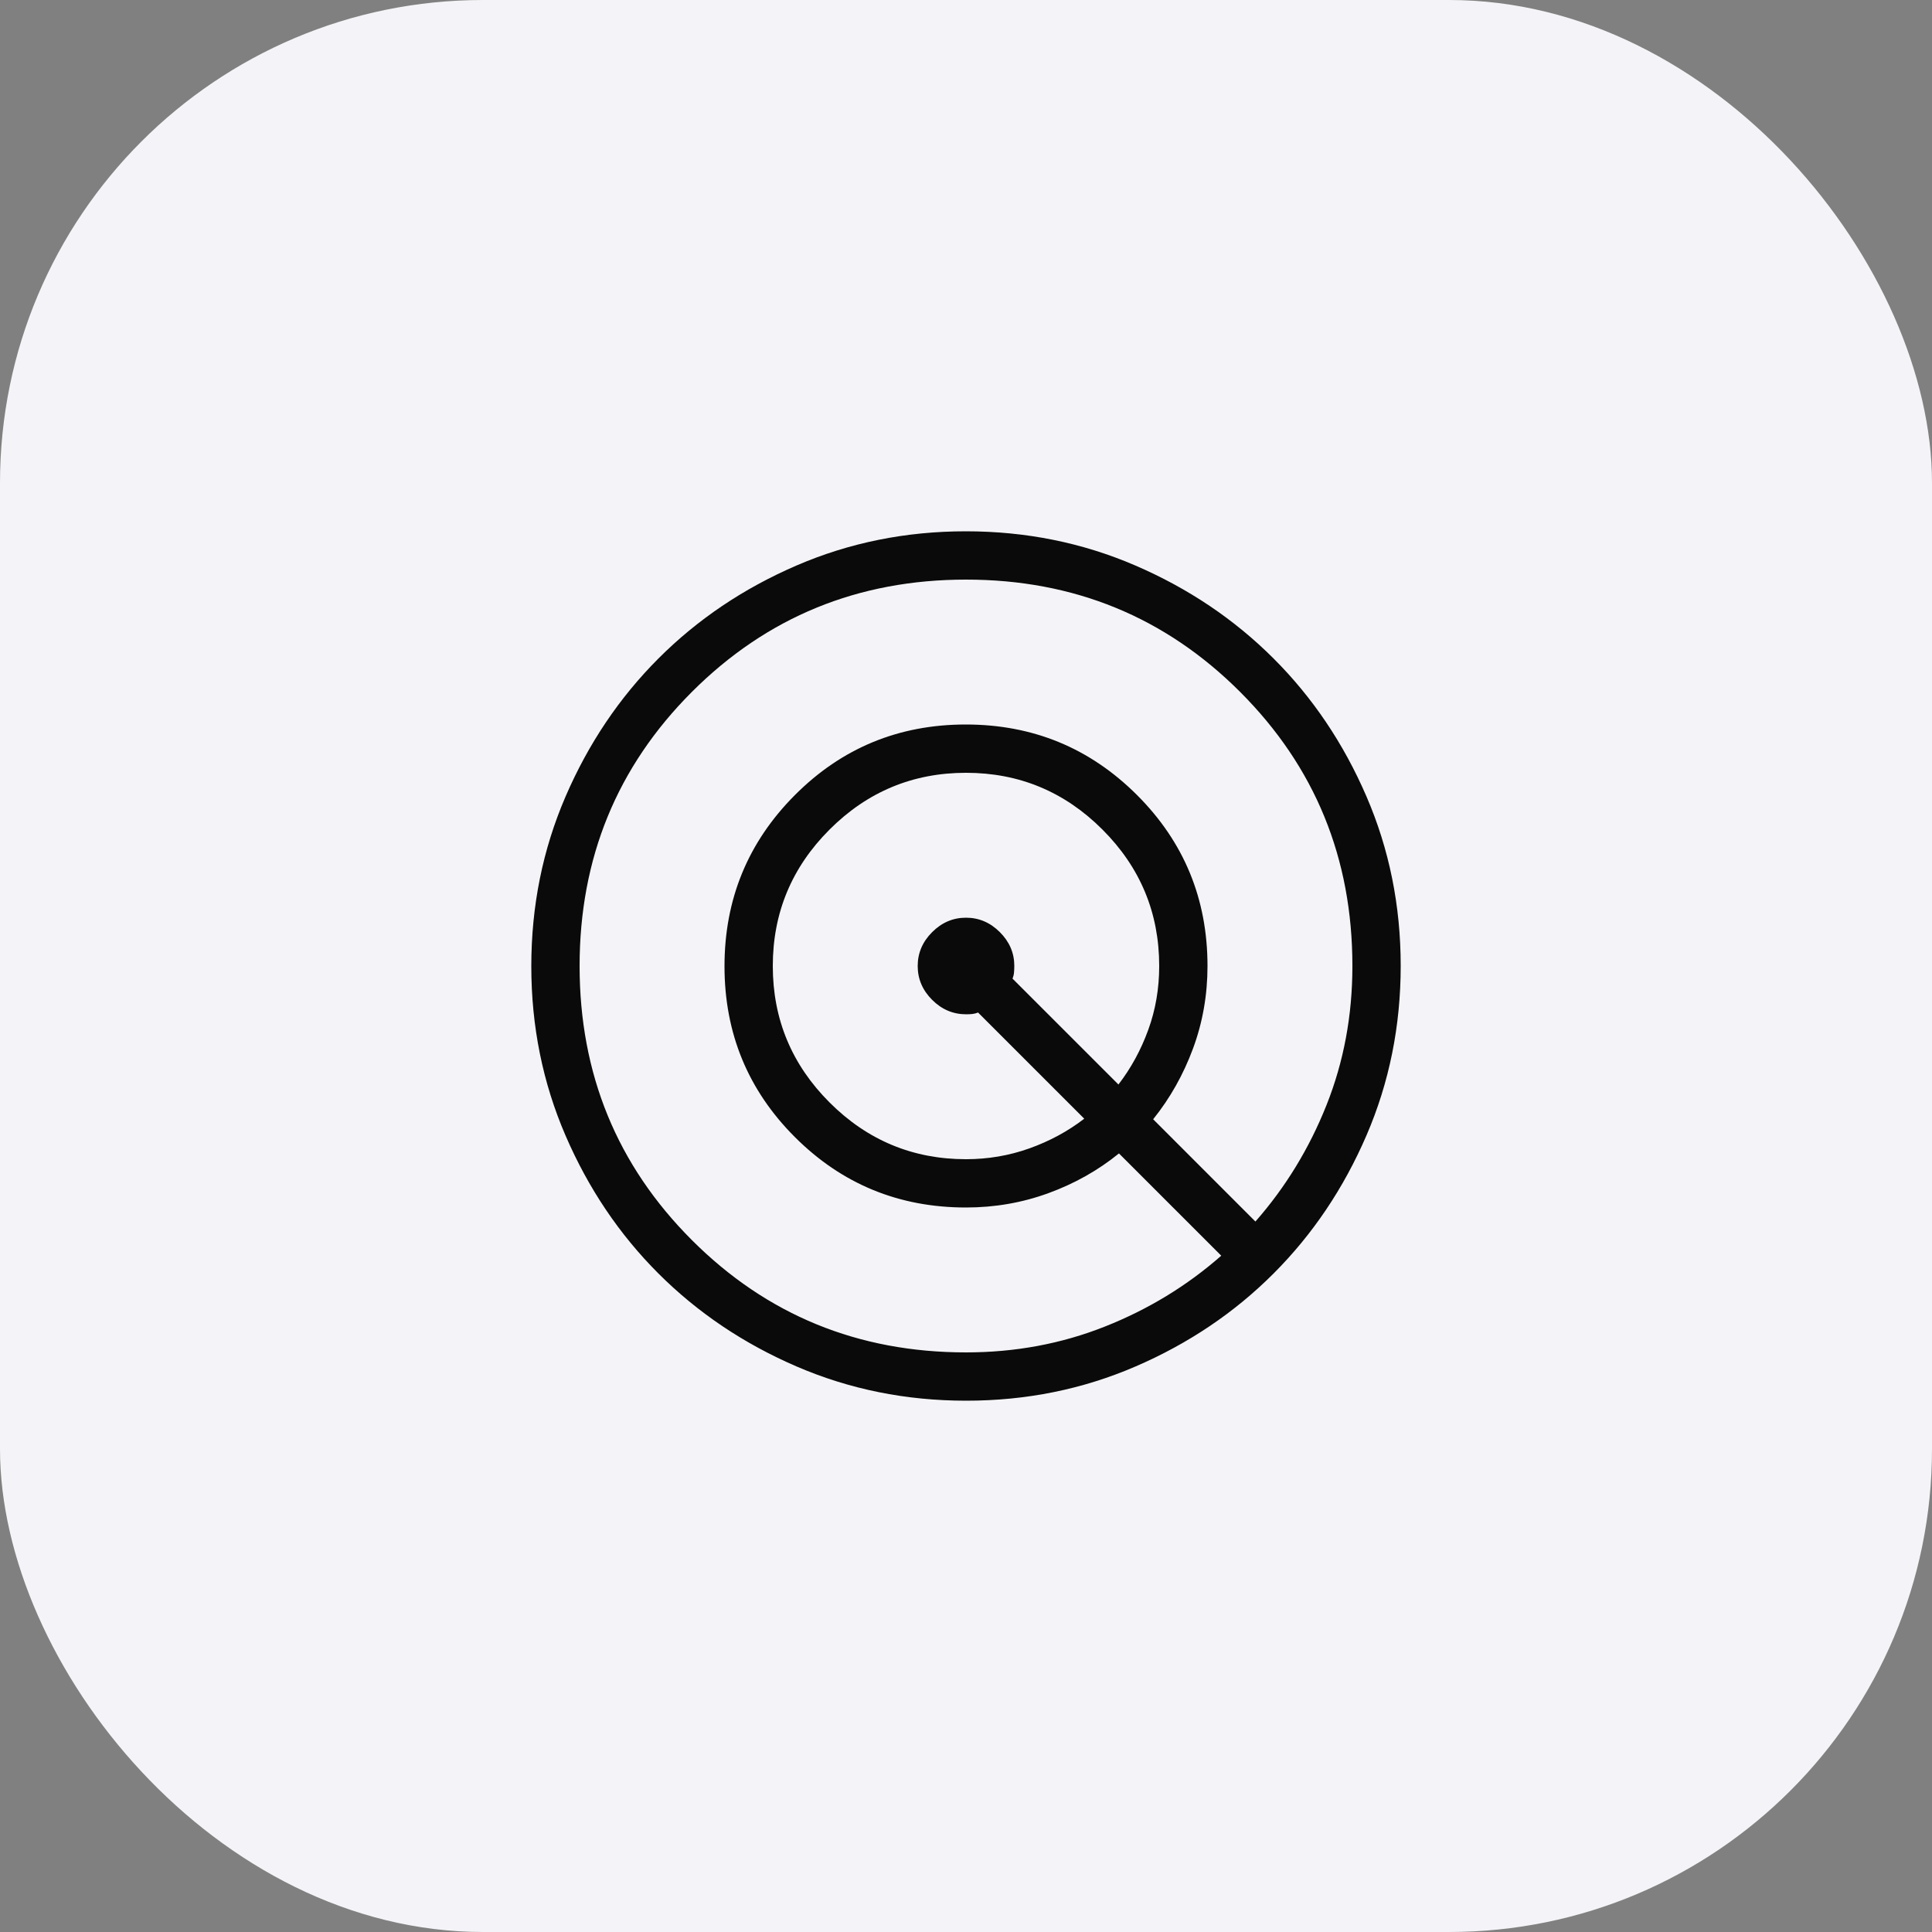 <svg width="80" height="80" viewBox="0 0 80 80" fill="none" xmlns="http://www.w3.org/2000/svg">
<rect x="0" y="0" width="80" height="80" fill="#808080" stroke="none"/>
<rect width="80" height="80" rx="20" fill="#F4F4F8"/>
<path d="M40.007 58C37.517 58 35.177 57.528 32.986 56.583C30.795 55.638 28.889 54.356 27.268 52.737C25.647 51.118 24.364 49.213 23.419 47.024C22.473 44.835 22 42.496 22 40.007C22 37.517 22.472 35.177 23.417 32.986C24.362 30.795 25.644 28.889 27.263 27.268C28.882 25.647 30.787 24.364 32.976 23.419C35.165 22.473 37.504 22 39.993 22C42.483 22 44.823 22.472 47.014 23.417C49.205 24.362 51.111 25.644 52.732 27.263C54.353 28.882 55.636 30.787 56.581 32.976C57.527 35.165 58 37.504 58 39.993C58 42.483 57.528 44.823 56.583 47.014C55.638 49.205 54.356 51.111 52.737 52.732C51.118 54.353 49.213 55.636 47.024 56.581C44.835 57.527 42.496 58 40.007 58ZM40 56C42.033 56 43.949 55.644 45.746 54.932C47.544 54.221 49.151 53.242 50.569 51.996L46.334 47.761C45.471 48.462 44.496 49.01 43.413 49.406C42.328 49.802 41.191 50 40 50C37.222 50 34.861 49.029 32.916 47.086C30.972 45.143 30 42.784 30 40.009C30 37.234 30.971 34.872 32.914 32.923C34.857 30.974 37.216 30 39.991 30C42.766 30 45.128 30.972 47.077 32.916C49.026 34.861 50 37.222 50 40C50 41.197 49.8 42.337 49.4 43.418C49 44.499 48.45 45.475 47.75 46.346L51.984 50.581C53.231 49.163 54.212 47.556 54.927 45.761C55.642 43.967 56 42.046 56 40C56 35.533 54.45 31.75 51.35 28.65C48.25 25.55 44.467 24 40 24C35.533 24 31.75 25.55 28.65 28.65C25.55 31.75 24 35.533 24 40C24 44.467 25.55 48.25 28.65 51.35C31.75 54.45 35.533 56 40 56ZM40 48C40.913 48 41.788 47.851 42.625 47.552C43.462 47.253 44.219 46.844 44.896 46.323L40.5 41.927C40.418 41.959 40.336 41.98 40.254 41.988C40.172 41.996 40.09 42 40.008 42C39.467 42 38.997 41.801 38.598 41.402C38.199 41.003 38 40.536 38 40C38 39.464 38.199 38.997 38.598 38.598C38.997 38.199 39.464 38 40 38C40.536 38 41.003 38.199 41.402 38.598C41.801 38.997 42 39.462 42 39.992C42 40.089 41.996 40.181 41.988 40.27C41.98 40.358 41.959 40.443 41.927 40.523L46.312 44.907C46.832 44.231 47.244 43.477 47.546 42.645C47.849 41.815 48 40.933 48 40C48 37.8 47.217 35.917 45.65 34.35C44.083 32.783 42.2 32 40 32C37.8 32 35.917 32.783 34.35 34.35C32.783 35.917 32 37.8 32 40C32 42.2 32.783 44.083 34.35 45.65C35.917 47.217 37.8 48 40 48Z" fill="#0A0A0A"/>
</svg>
